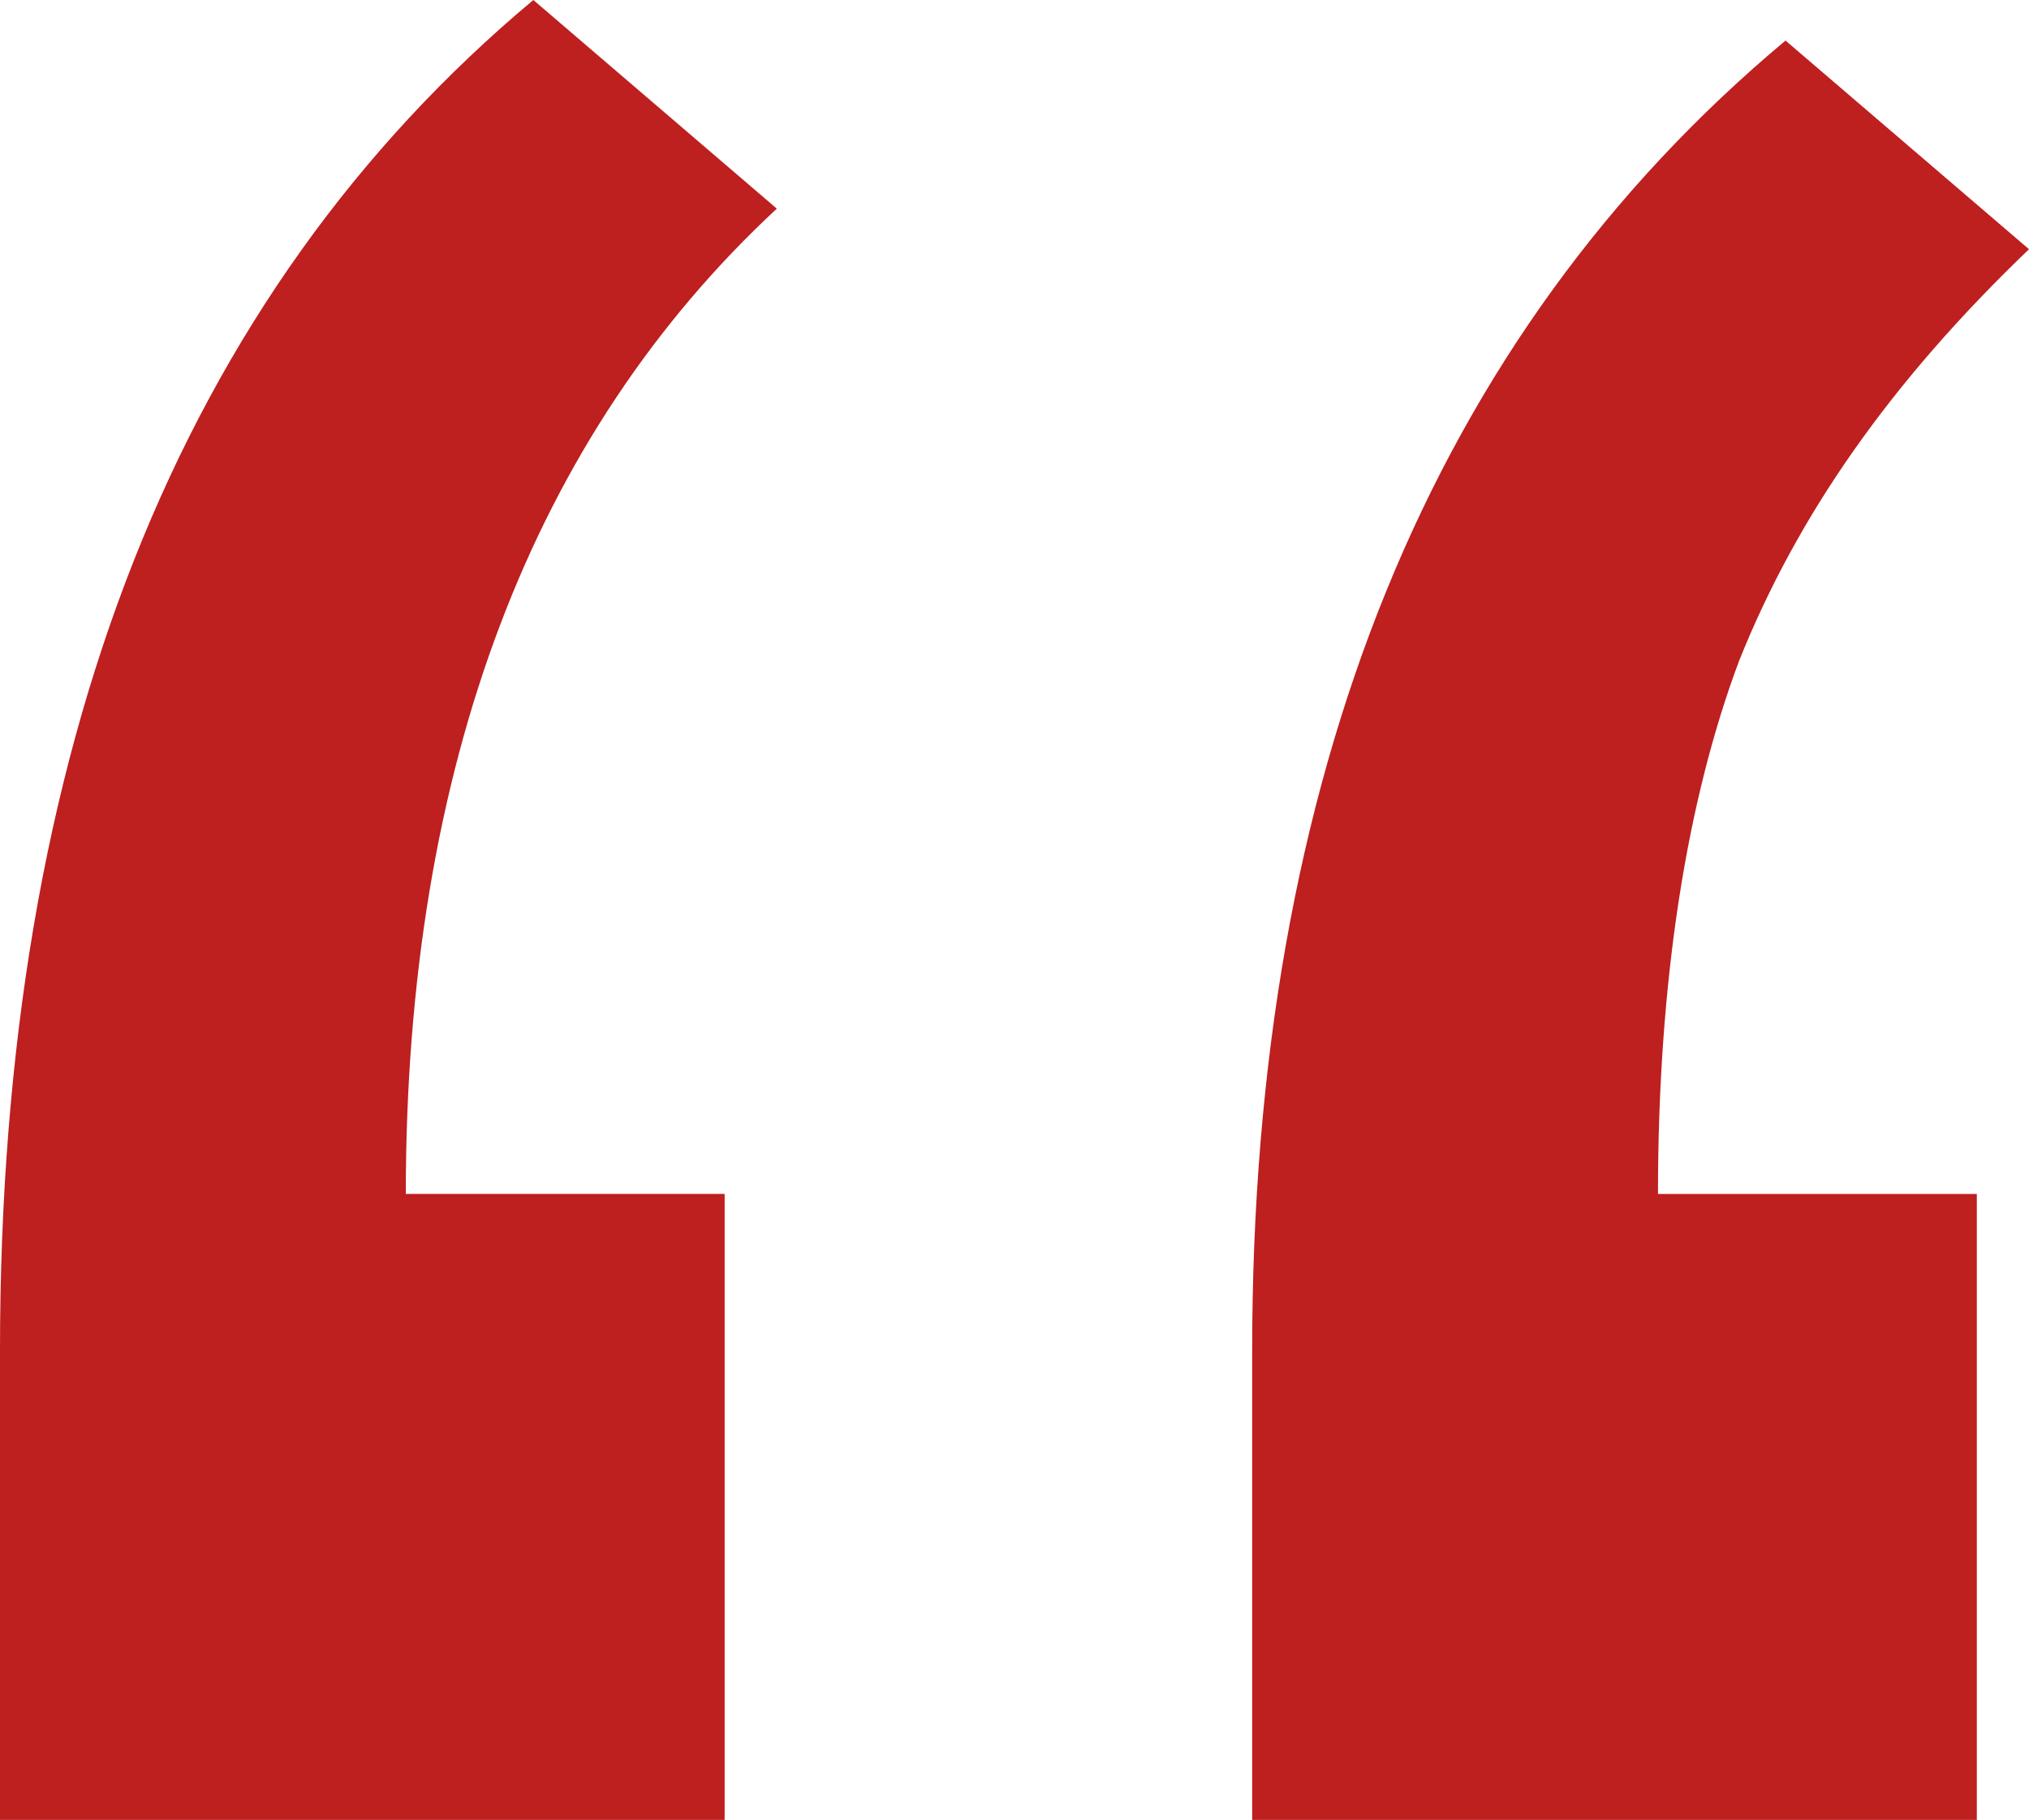 <?xml version="1.0" encoding="utf-8"?>
<!-- Generator: Adobe Illustrator 24.1.2, SVG Export Plug-In . SVG Version: 6.00 Build 0)  -->
<svg version="1.1" id="Layer_1" xmlns="http://www.w3.org/2000/svg" xmlns:xlink="http://www.w3.org/1999/xlink" x="0px" y="0px"
	 viewBox="0 0 35 31.4" style="enable-background:new 0 0 35 31.4;" xml:space="preserve">
<style type="text/css">
	.st0{fill:#BE1F1F;}
</style>
<path class="st0" d="M21.6,31.4v-8.1c0-9.9,3.1-17.5,9.2-22.6L35,4.3c-2.4,2.3-4,4.6-5,7.1c-0.9,2.4-1.4,5.5-1.4,9.2h5.5v10.8H21.6z
	 M0,31.4v-8.1C0,12.9,3.1,5.1,9.2,0l4.2,3.6C9.2,7.5,7,13.2,7,20.6h5.5v10.8H0z"/>
</svg>
